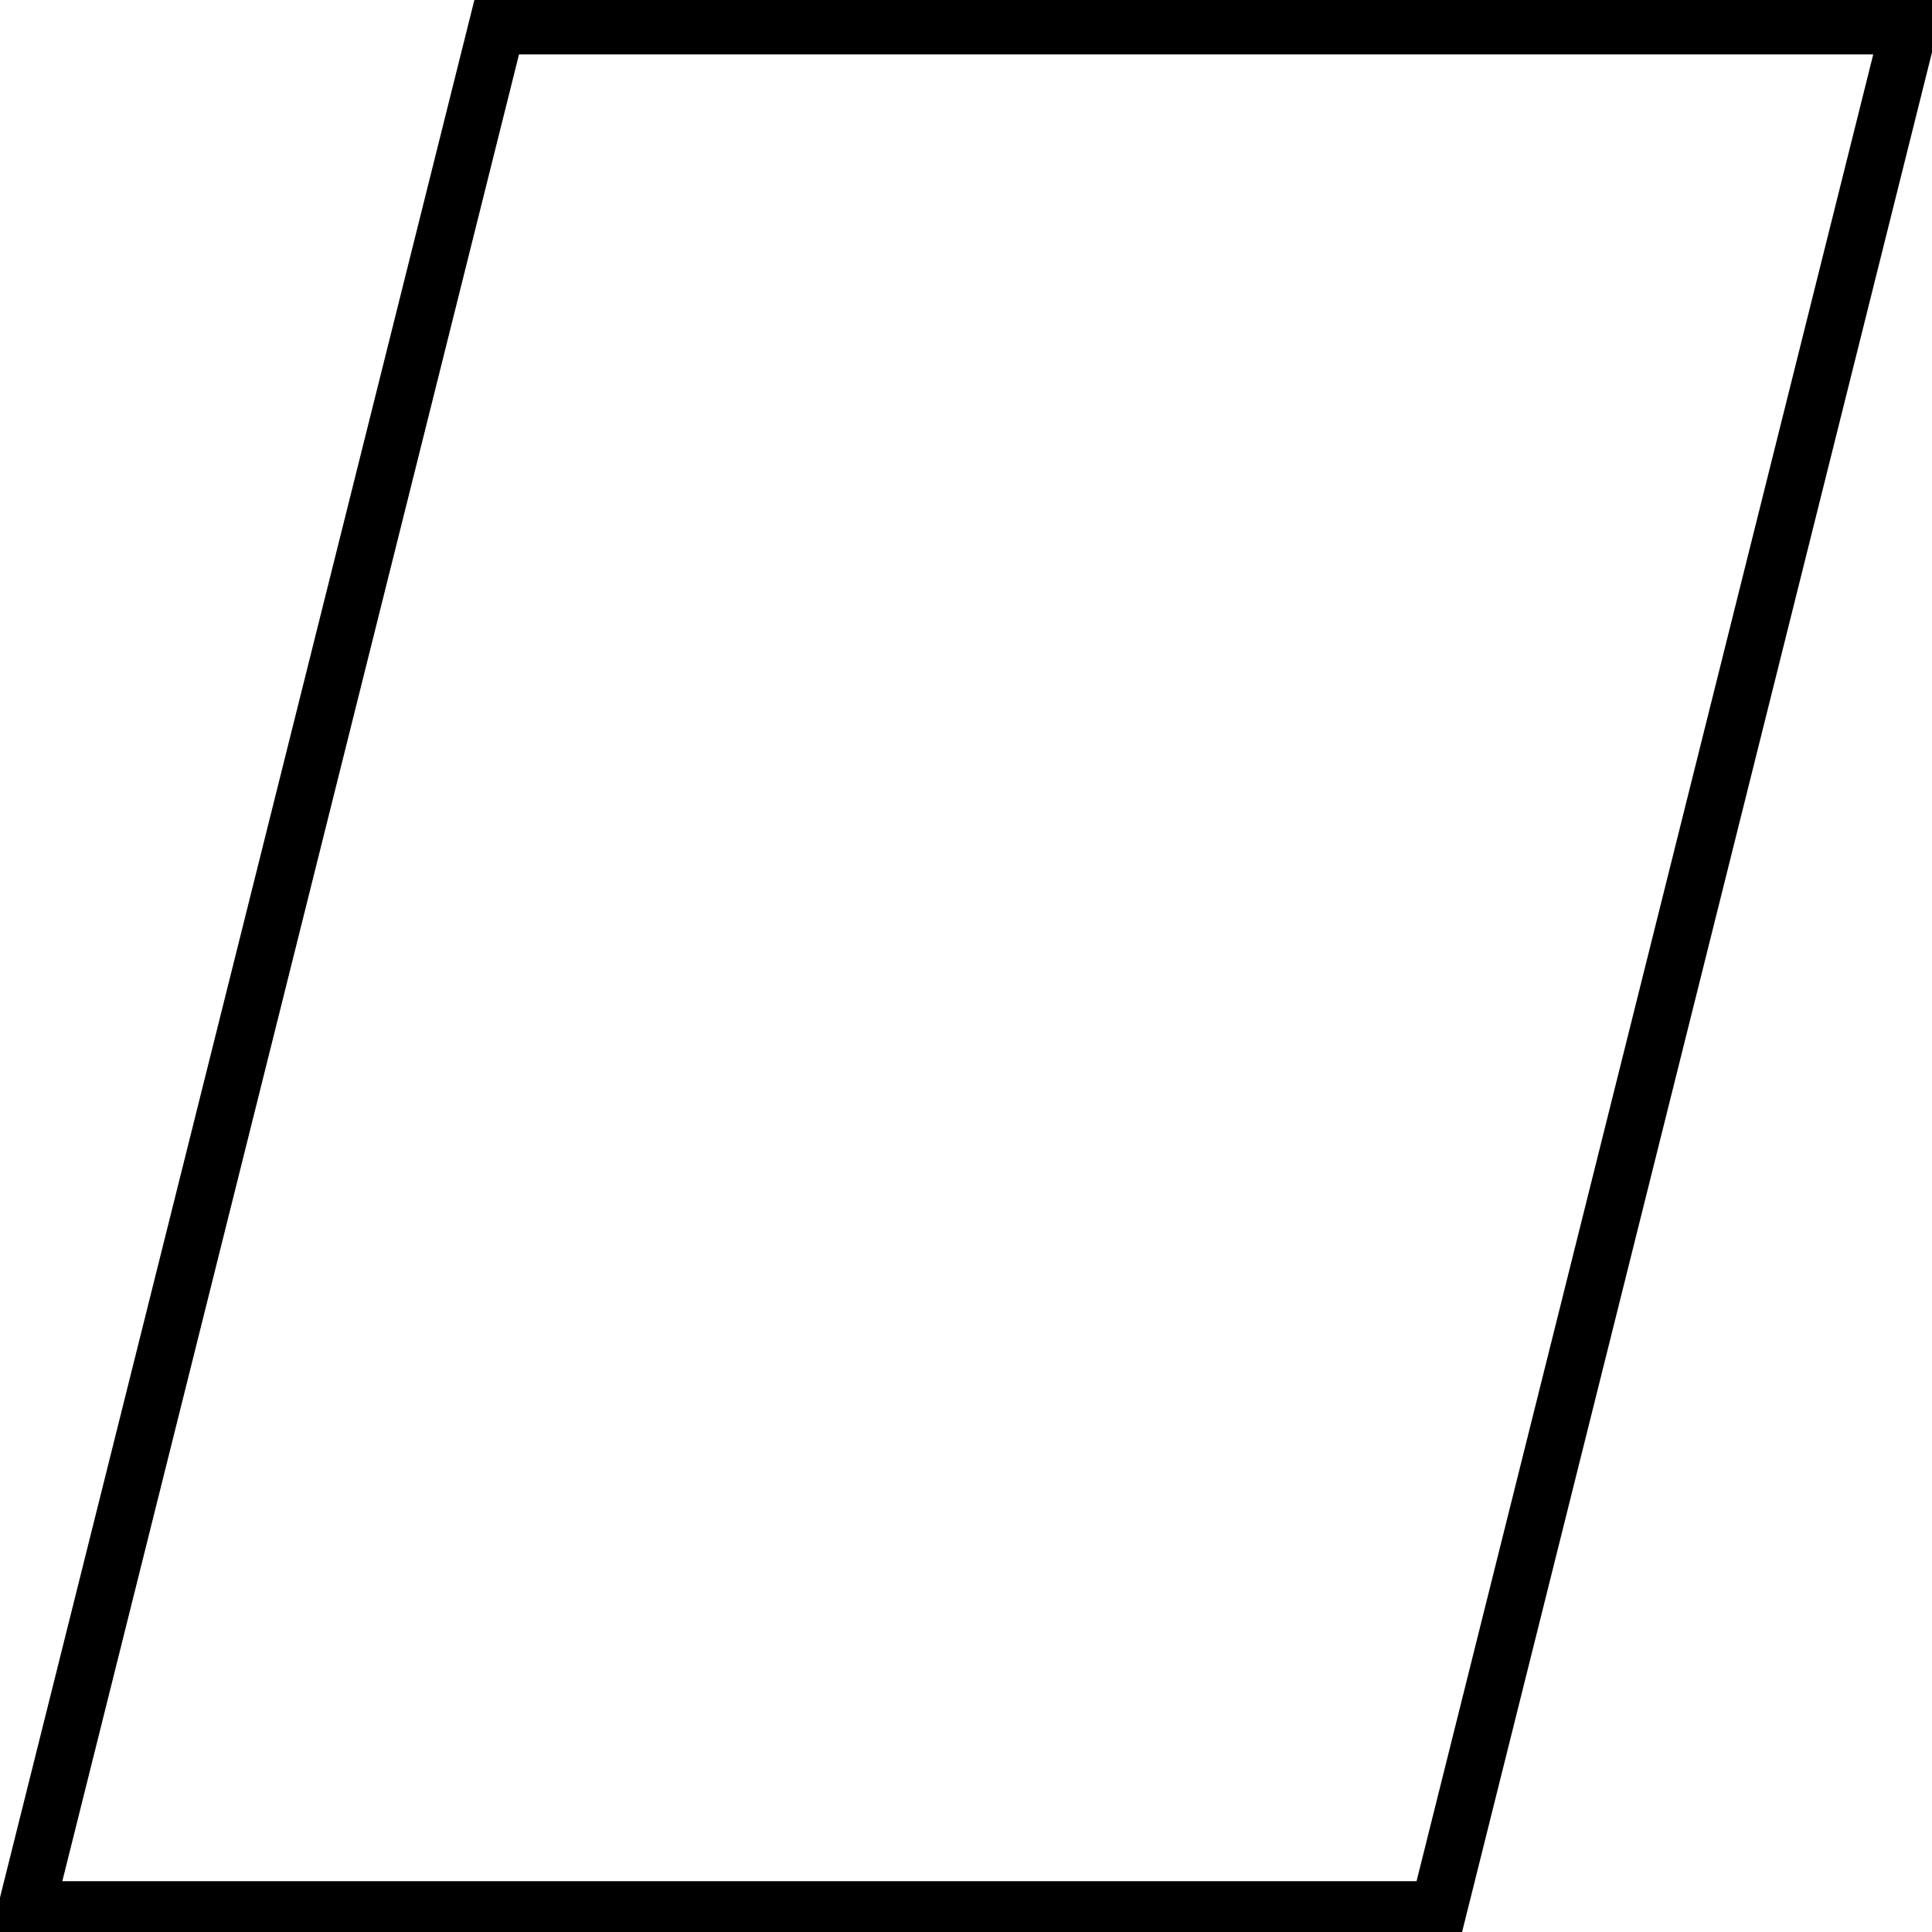 <?xml version="1.0" encoding="UTF-8" standalone="no" ?>
<!DOCTYPE svg PUBLIC "-//W3C//DTD SVG 1.1//EN" "http://www.w3.org/Graphics/SVG/1.1/DTD/svg11.dtd">
<svg xmlns="http://www.w3.org/2000/svg" xmlns:xlink="http://www.w3.org/1999/xlink" version="1.1" width="119" height="119" viewBox="0 0 119 119" xml:space="preserve">
<desc>Created with Fabric.js 4.3.1</desc>
<defs>
</defs>
<g transform="matrix(1.16 0 0 1.16 59.61 59.61)">
<polygon style="stroke: rgb(0,0,0); stroke-width: 3; stroke-dasharray: none; stroke-linecap: butt; stroke-dashoffset: 0; stroke-linejoin: miter; stroke-miterlimit: 4; fill: none; fill-rule: nonzero; opacity: 1;" vector-effect="non-scaling-stroke" points="-25,-50 -50,50 25,50 50,-50 "/>
</g>
</svg>